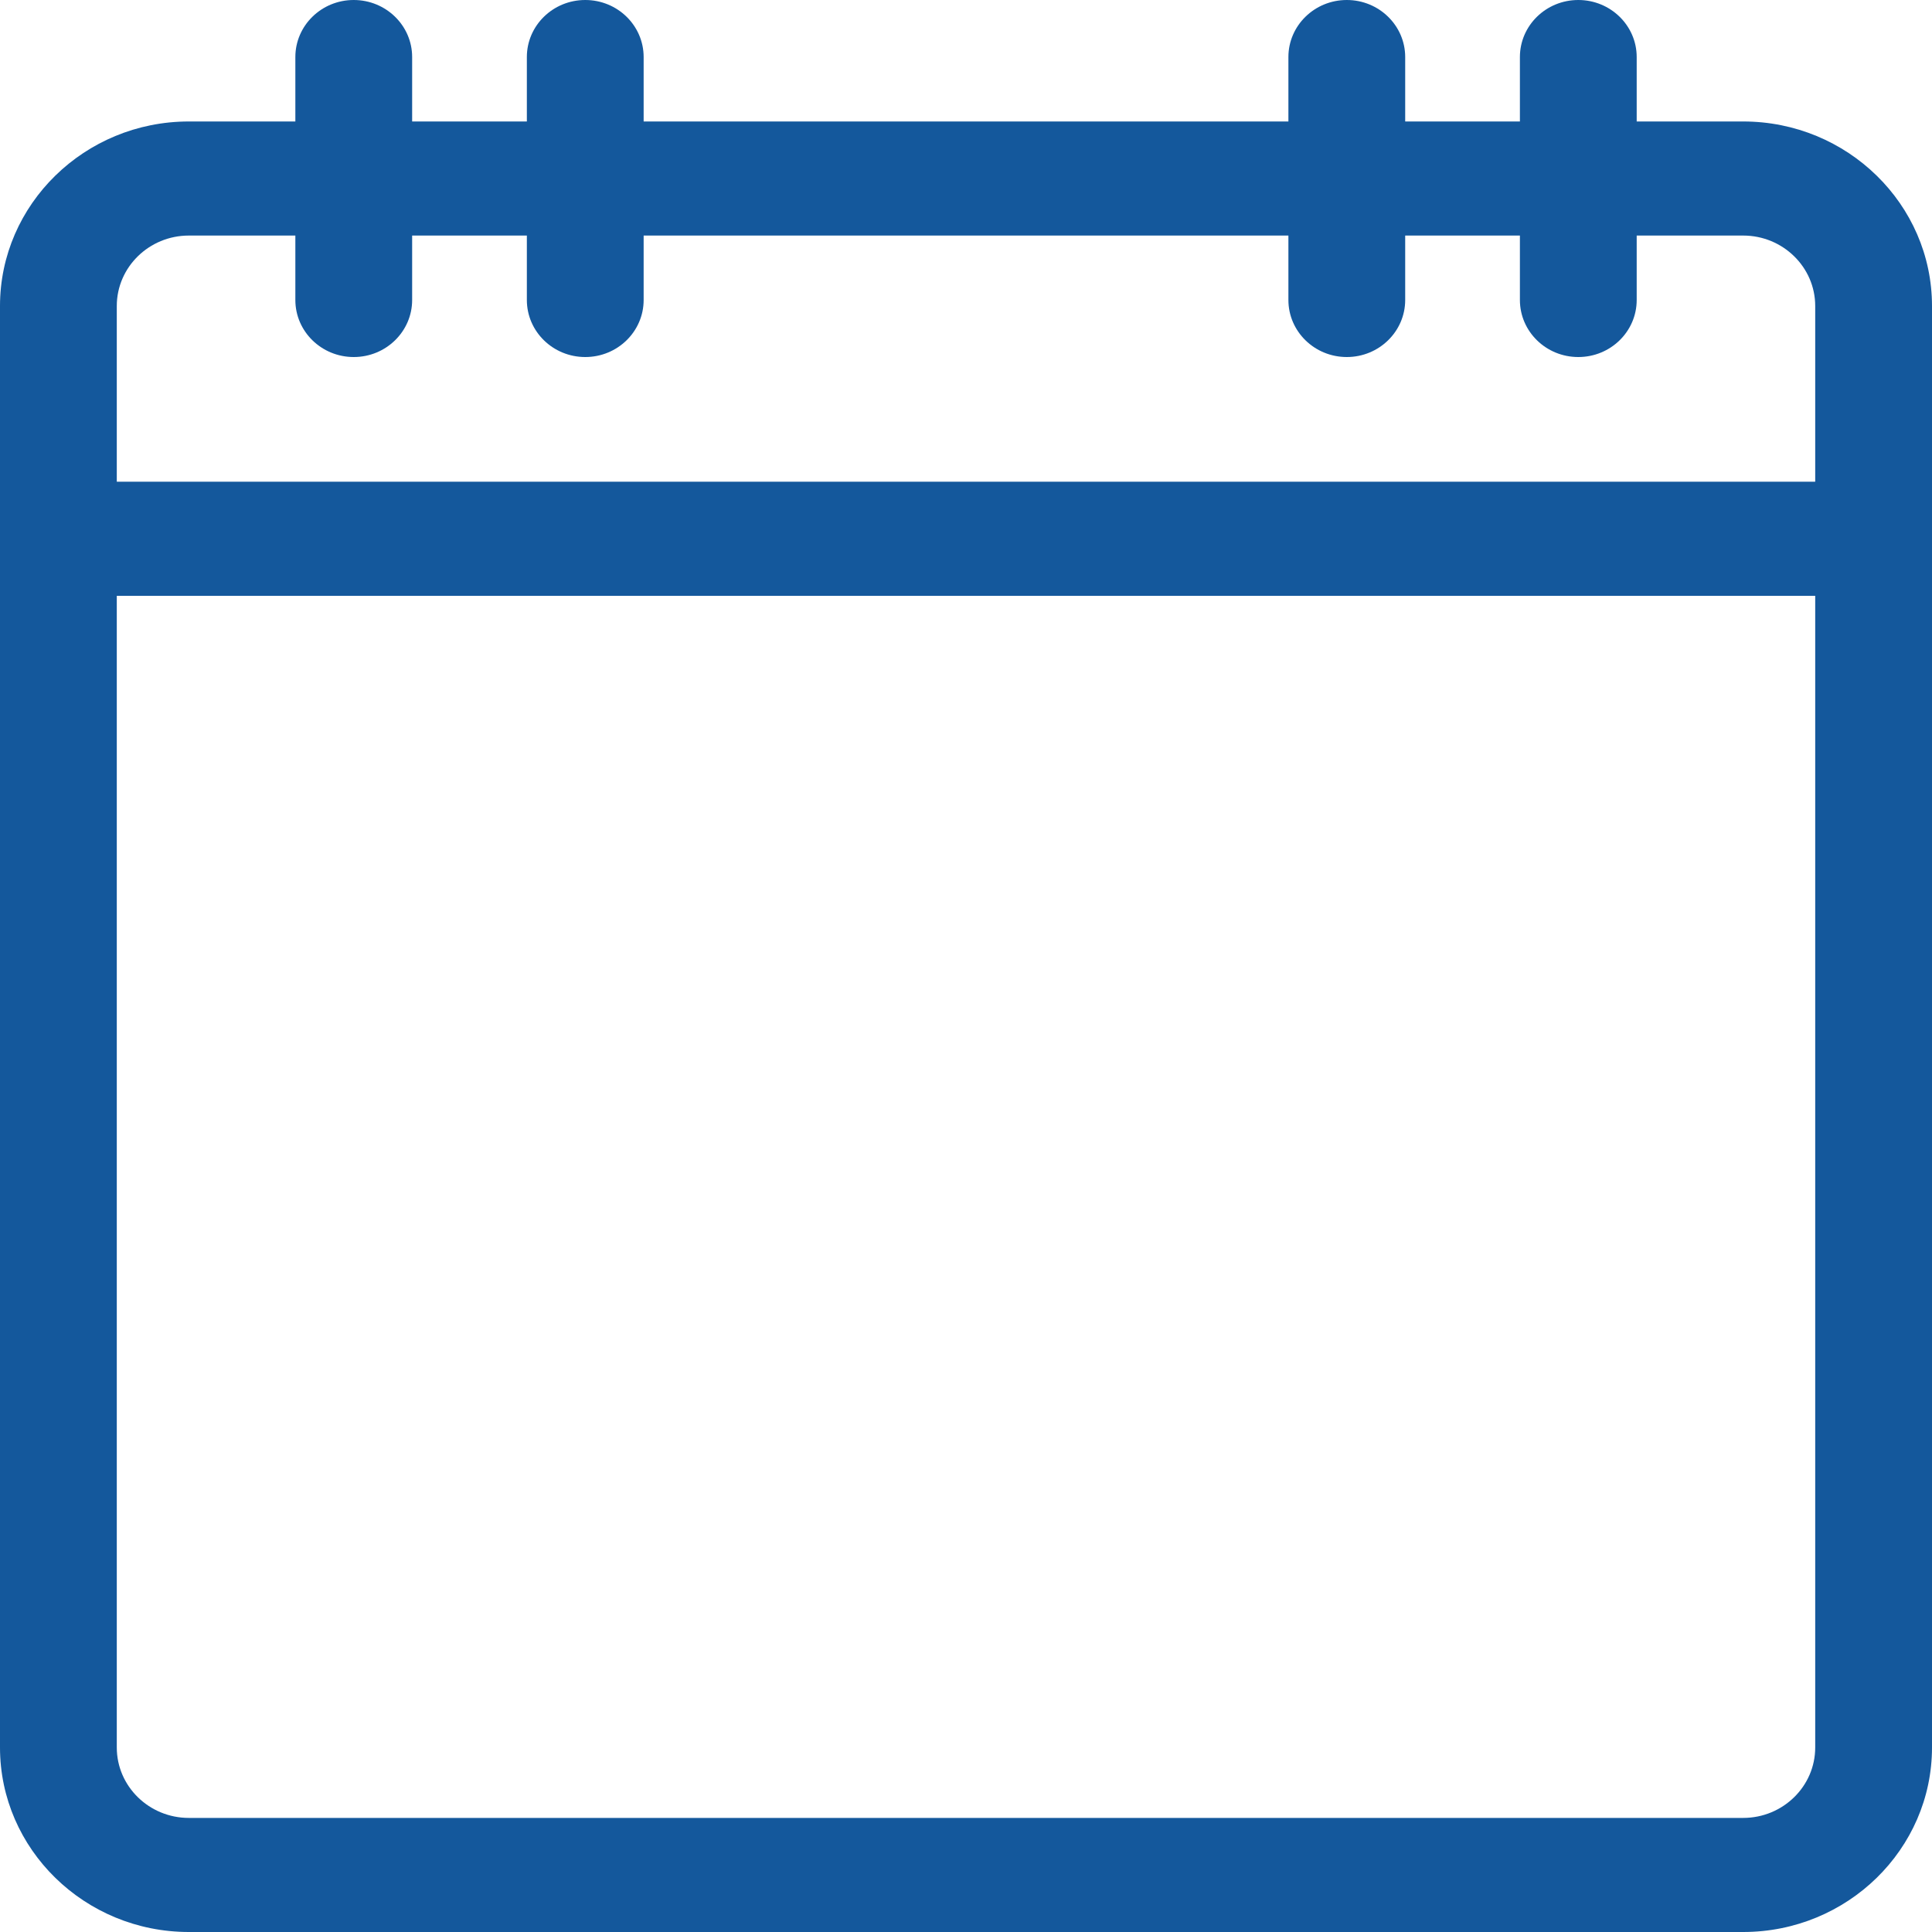 <svg width="40" height="40" viewBox="0 0 40 40" fill="none" xmlns="http://www.w3.org/2000/svg">
<path d="M36.091 2.515H33.886V1.181C33.886 0.529 33.344 0 32.677 0C32.009 0 31.468 0.529 31.468 1.181V2.515H29.093V1.181C29.093 0.529 28.551 0 27.884 0C27.216 0 26.675 0.529 26.675 1.181V2.515H13.326V1.181C13.326 0.529 12.785 0 12.117 0C11.449 0 10.908 0.529 10.908 1.181V2.515H8.533V1.181C8.533 0.529 7.991 0 7.323 0C6.656 0 6.115 0.529 6.115 1.181V2.515H3.909C1.754 2.515 0 4.229 0 6.335V36.18C0 38.286 1.754 40 3.909 40H36.091C38.246 40 40 38.286 40 36.18V6.335C40 4.229 38.246 2.515 36.091 2.515ZM37.582 36.18C37.582 36.984 36.913 37.638 36.091 37.638H3.909C3.087 37.638 2.418 36.984 2.418 36.18V12.336H37.582V36.18ZM2.418 6.335C2.418 5.531 3.087 4.877 3.909 4.877H6.115V6.211C6.115 6.863 6.656 7.392 7.324 7.392C7.991 7.392 8.533 6.863 8.533 6.211V4.877H10.908V6.211C10.908 6.863 11.449 7.392 12.117 7.392C12.785 7.392 13.326 6.863 13.326 6.211V4.877H26.675V6.211C26.675 6.863 27.216 7.392 27.884 7.392C28.551 7.392 29.093 6.863 29.093 6.211V4.877H31.468V6.211C31.468 6.863 32.009 7.392 32.677 7.392C33.345 7.392 33.886 6.863 33.886 6.211V4.877H36.091C36.913 4.877 37.582 5.531 37.582 6.335V9.973H2.418V6.335Z" fill="#14589C"/>
</svg>
